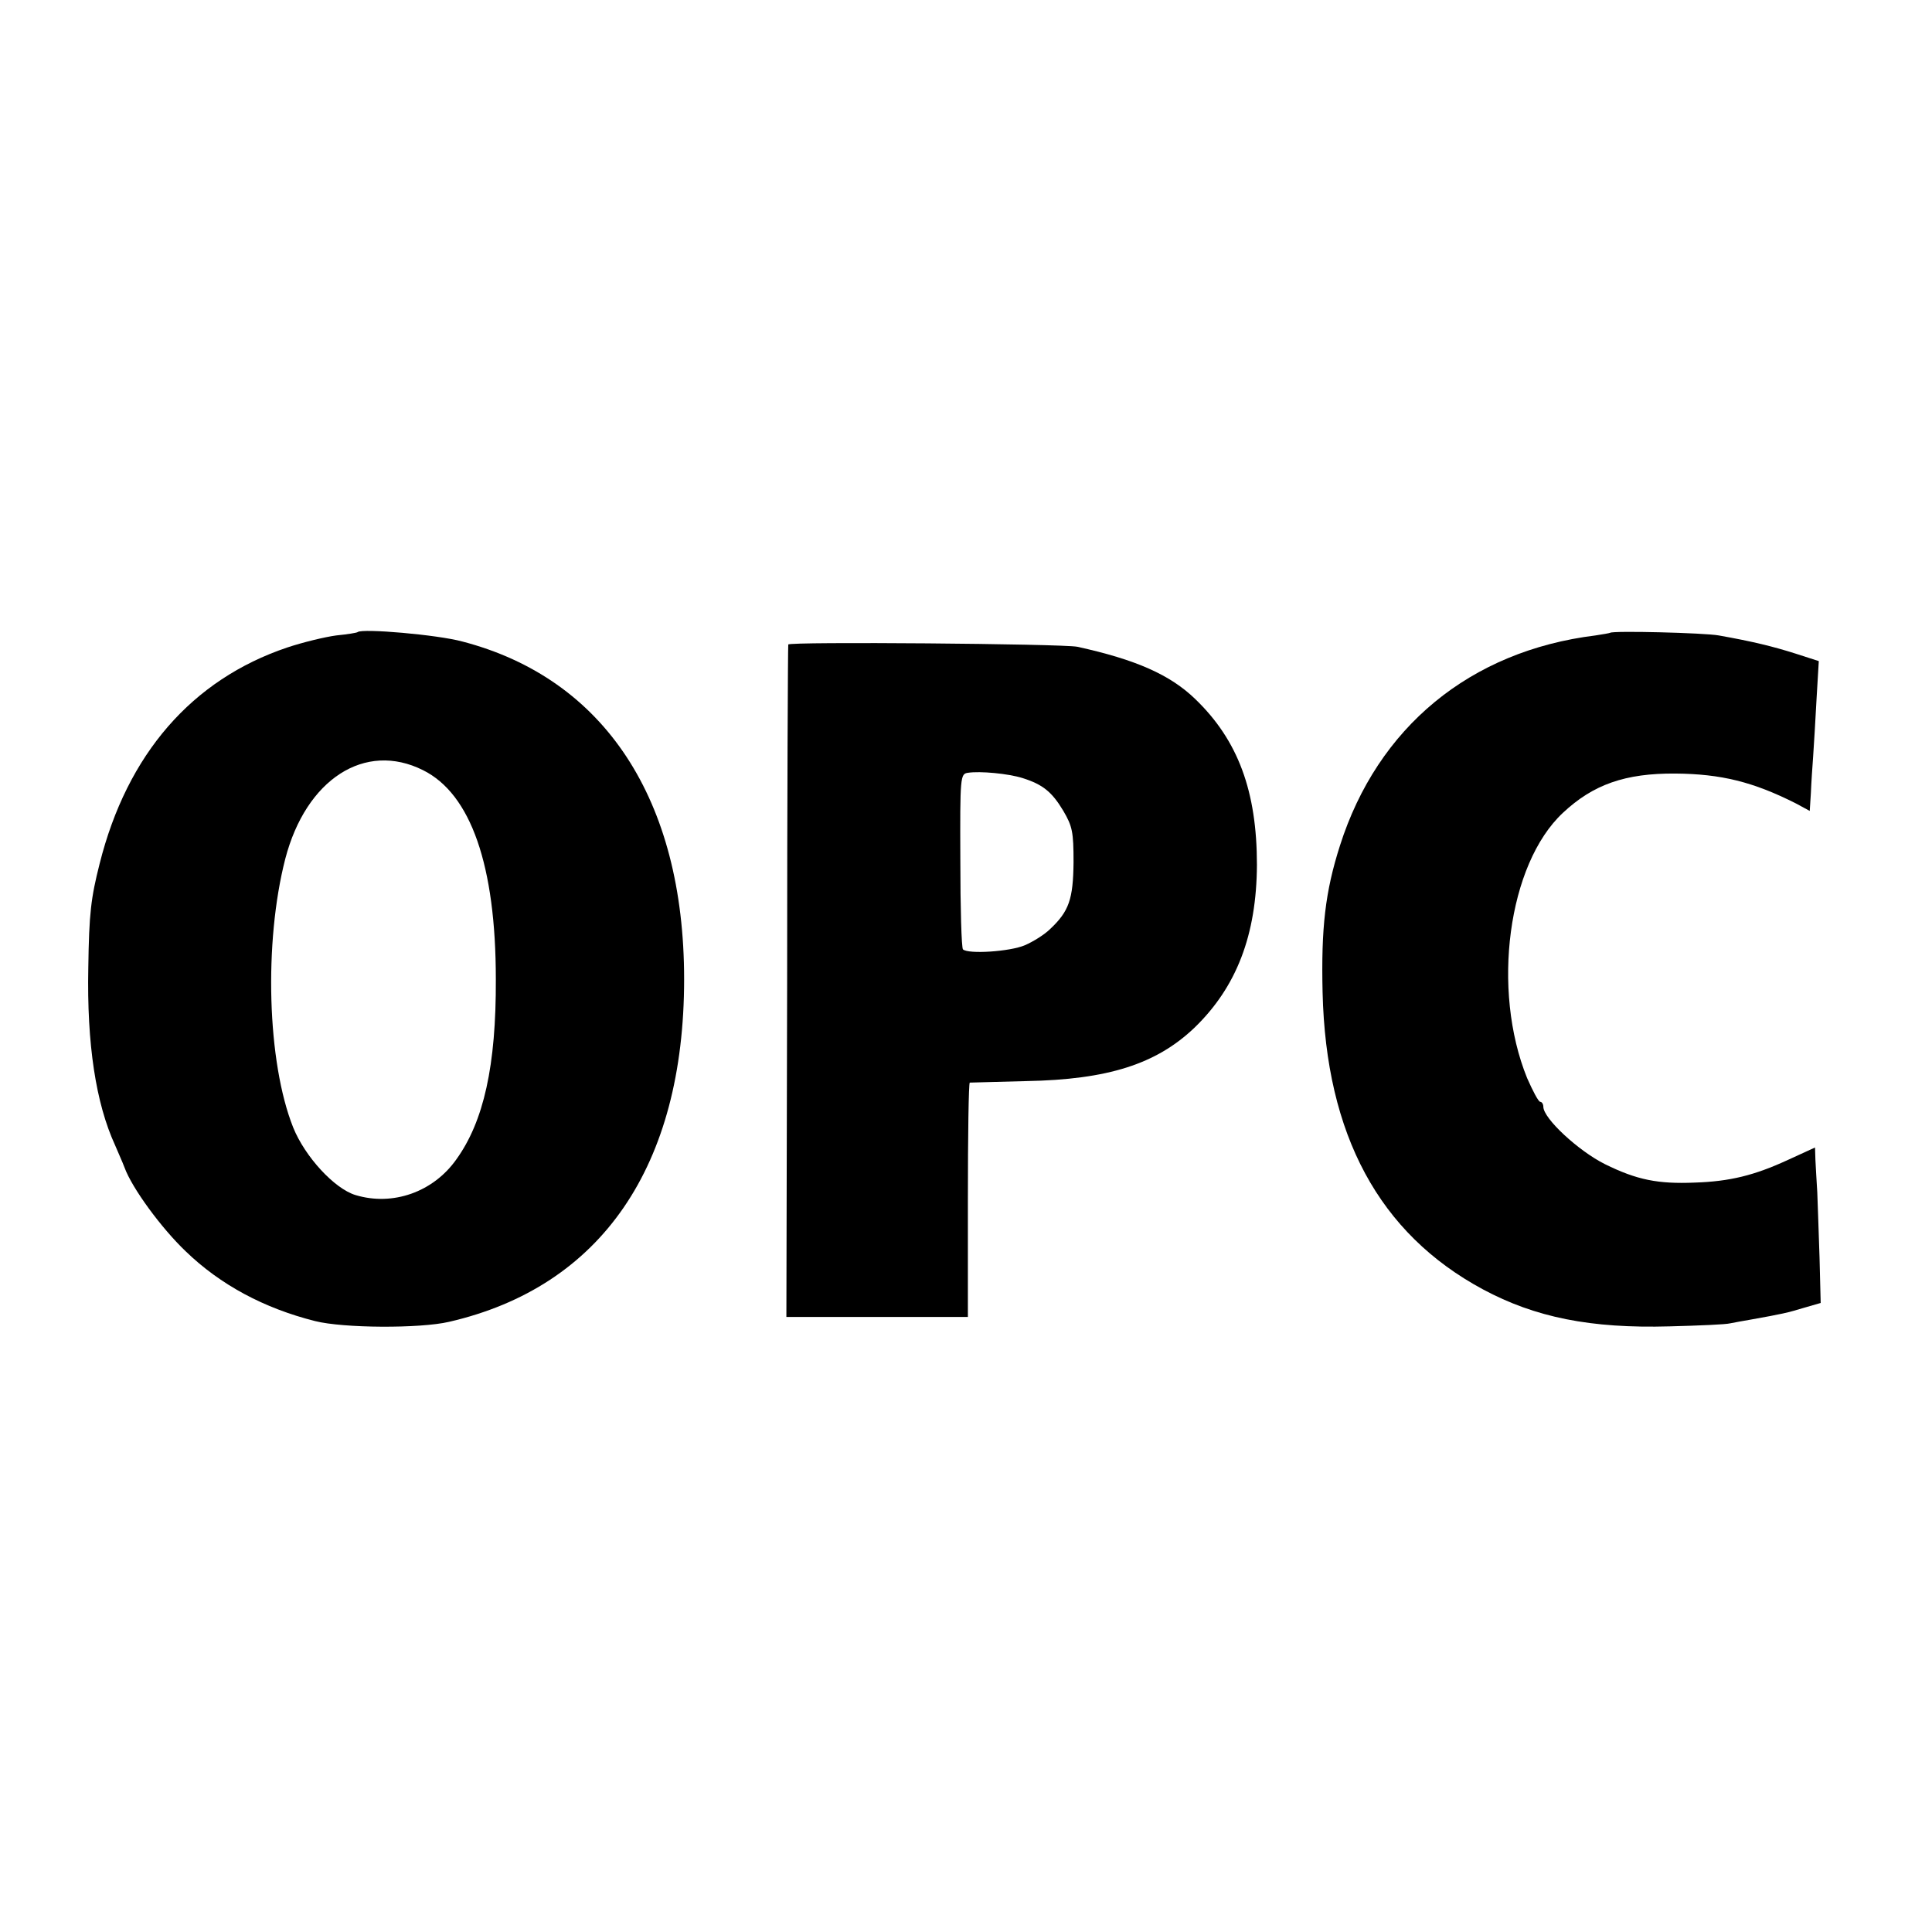 <?xml version="1.0" standalone="no"?>
<!DOCTYPE svg PUBLIC "-//W3C//DTD SVG 20010904//EN"
 "http://www.w3.org/TR/2001/REC-SVG-20010904/DTD/svg10.dtd">
<svg version="1.0" xmlns="http://www.w3.org/2000/svg"
 width="512pt" height="512pt" viewBox="0 0 512 512"
 preserveAspectRatio="xMidYMid meet">
<g transform="translate(0,512) scale(0.1,-0.1)"
fill="#000000" stroke="none">
<path d="M948 3445 c-2 -2 -27 -6 -57 -9 -30 -4 -88 -18 -130 -32 -252 -85
-424 -282 -497 -573 -23 -91 -28 -131 -30 -276 -4 -202 20 -359 71 -470 7 -17
19 -43 25 -59 20 -55 98 -161 162 -222 92 -89 208 -151 343 -185 75 -19 278
-20 355 -2 404 93 623 413 623 908 0 476 -211 797 -588 895 -66 18 -265 35
-277 25z m173 -366 c127 -63 193 -253 193 -554 1 -229 -32 -377 -105 -478 -61
-86 -168 -124 -267 -94 -56 17 -134 102 -165 179 -69 173 -78 490 -21 712 55
211 211 312 365 235z"/>
<path d="M4267 3443 c-2 -1 -19 -4 -39 -7 -332 -41 -577 -243 -677 -557 -39
-122 -50 -218 -46 -389 9 -378 150 -639 425 -787 138 -74 285 -104 495 -98 77
2 149 5 160 8 11 2 36 7 55 10 84 15 97 18 140 31 l45 13 -3 119 c-2 66 -5
144 -6 174 -2 30 -4 69 -5 87 l-1 32 -72 -33 c-89 -41 -154 -57 -247 -60 -97
-4 -153 7 -238 49 -70 35 -163 121 -163 152 0 7 -4 13 -8 13 -5 0 -20 29 -35
63 -95 234 -51 567 95 703 80 75 165 105 298 104 121 -1 206 -22 319 -79 l37
-20 3 47 c1 26 4 70 6 97 2 28 6 96 9 152 l6 101 -62 20 c-60 19 -113 32 -203
48 -38 7 -282 13 -288 7z"/>
<path d="M2089 3412 c-1 -4 -3 -406 -3 -894 l-2 -888 241 0 240 0 0 310 c0
171 2 310 5 311 3 0 70 2 150 4 216 4 344 45 445 141 112 108 165 246 166 432
0 195 -50 330 -163 439 -67 65 -158 105 -313 139 -40 8 -765 14 -766 6z m621
-354 c54 -17 78 -37 108 -87 24 -41 27 -56 27 -136 -1 -98 -12 -130 -62 -177
-15 -15 -46 -34 -67 -43 -40 -17 -150 -24 -164 -11 -4 4 -7 111 -7 236 -1 223
0 229 20 232 32 5 107 -2 145 -14z"/>
</g>
</svg>
